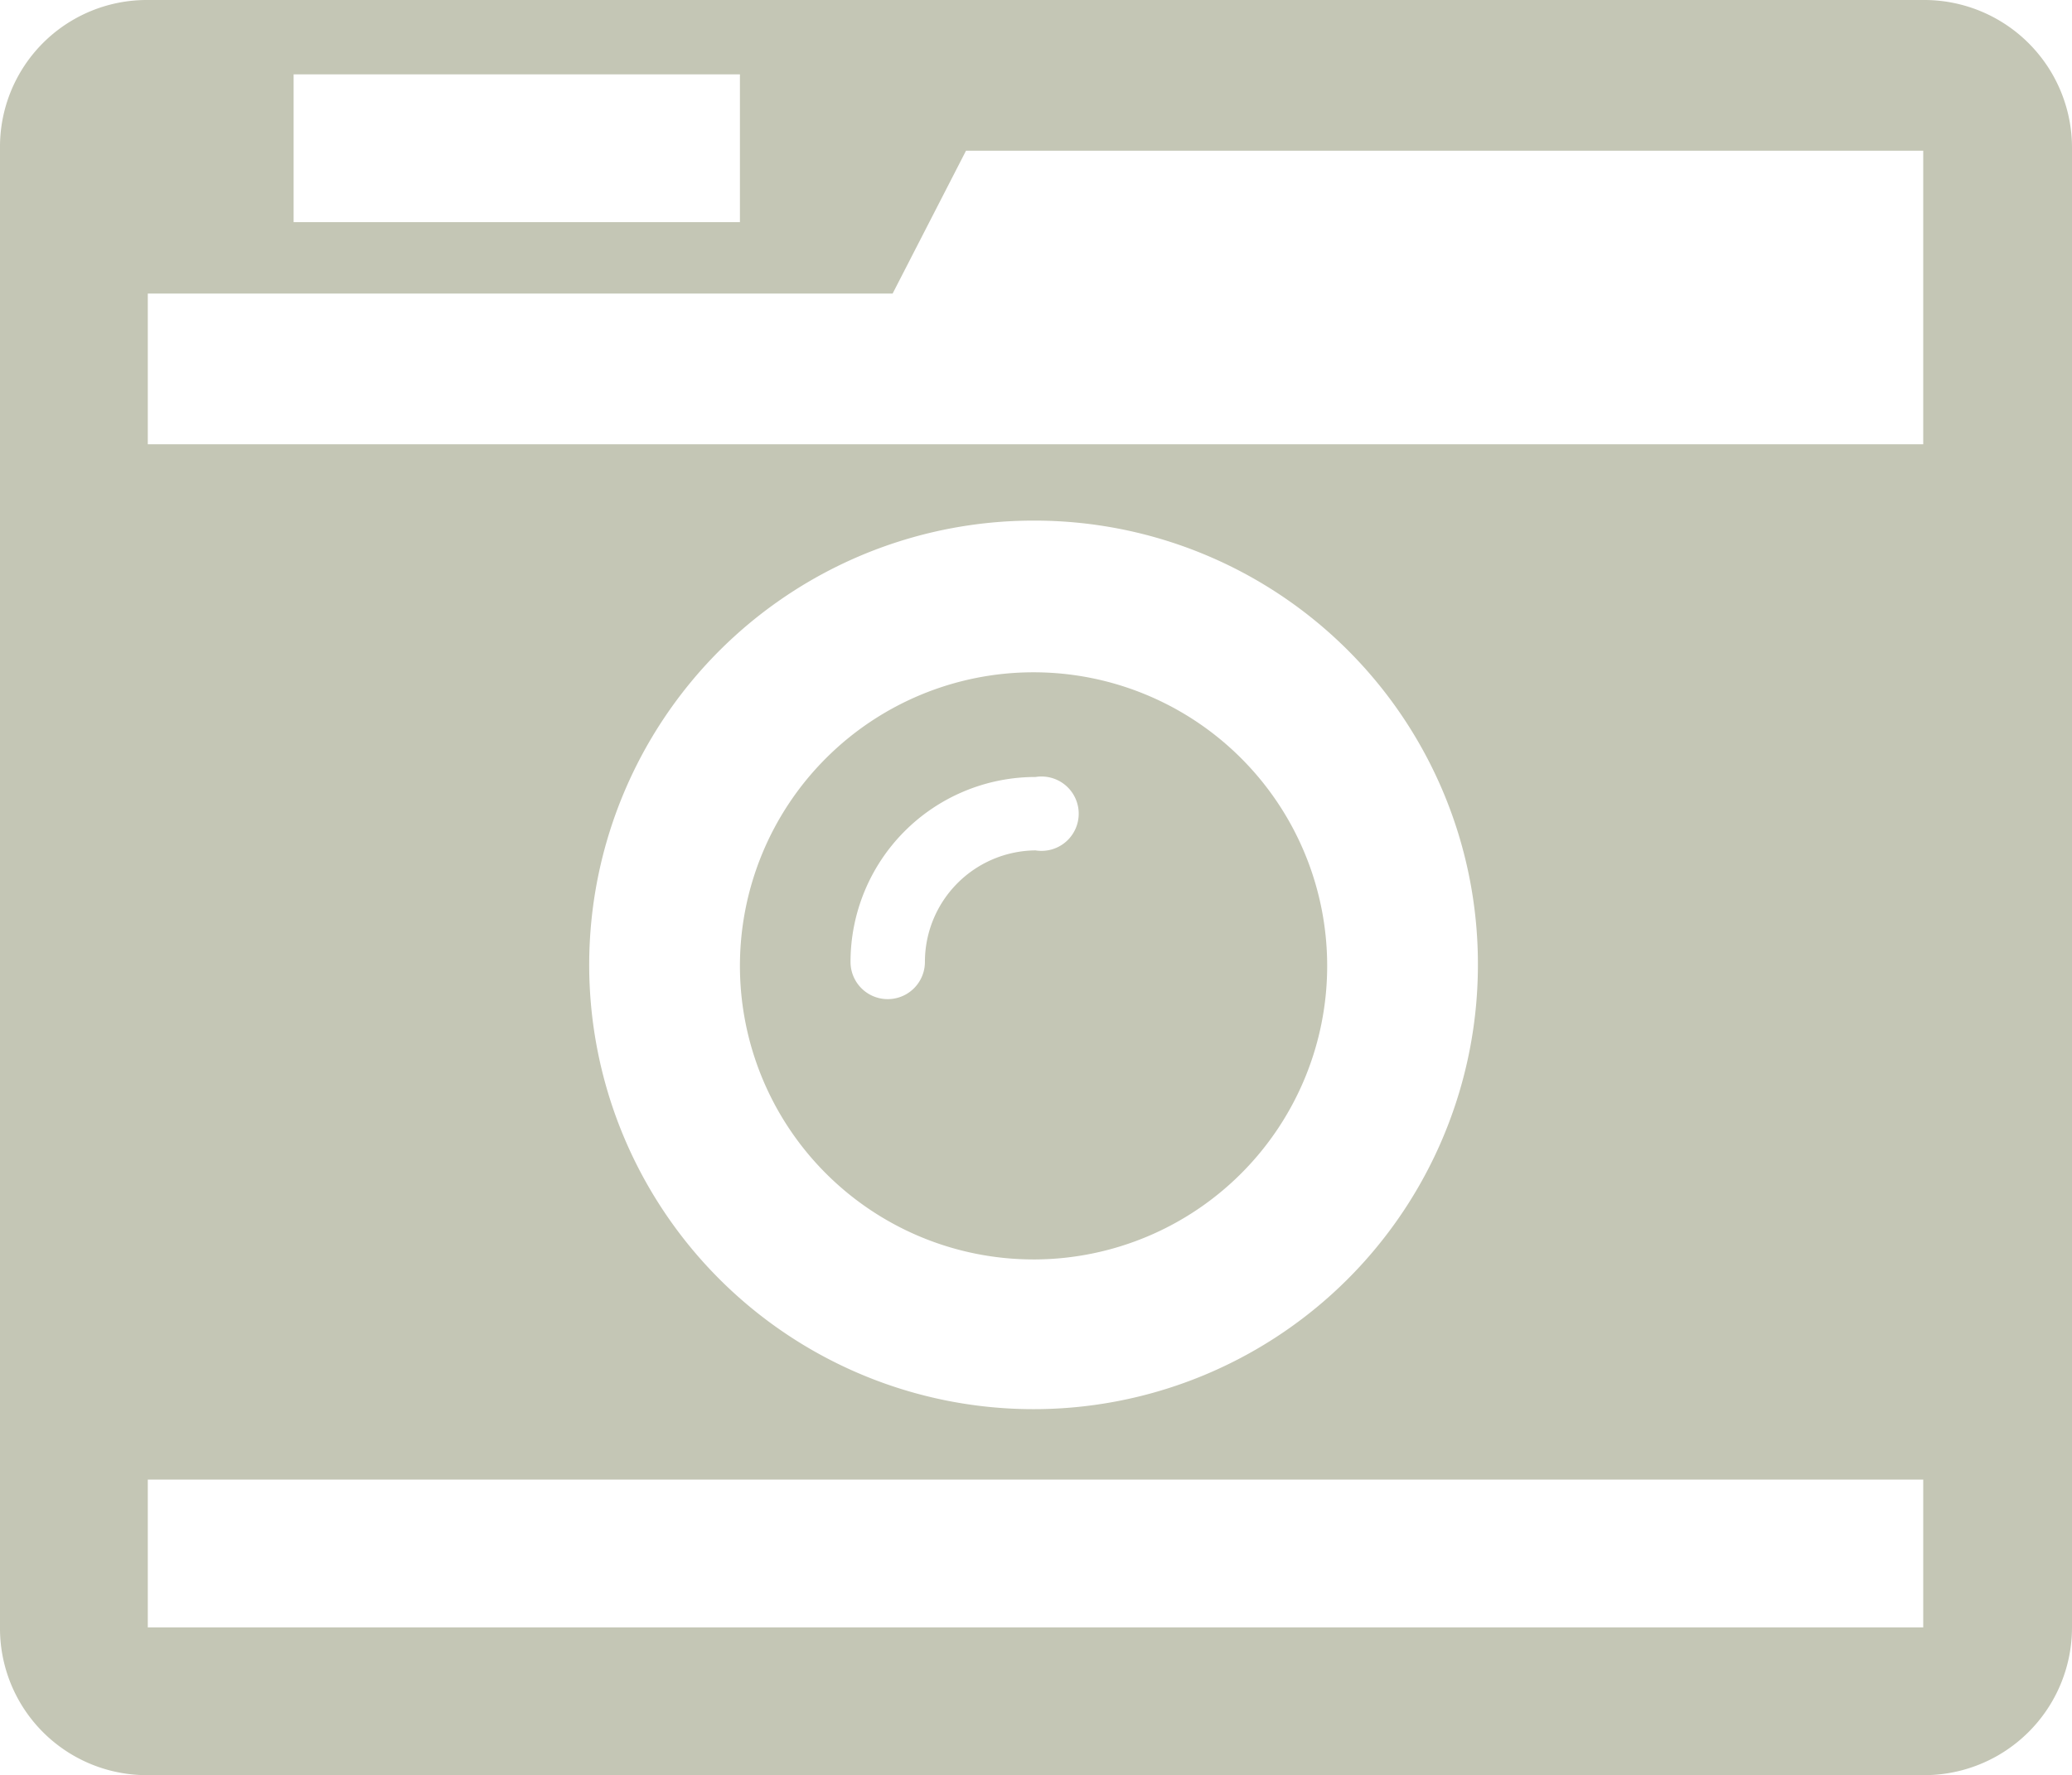 <?xml version="1.0" encoding="UTF-8"?> <svg xmlns="http://www.w3.org/2000/svg" viewBox="0 0 21.17 18.14"><defs><style>.cls-1{fill:#c4c6b5;}</style></defs><g id="Layer_2" data-name="Layer 2"><g id="Layer_1-2" data-name="Layer 1"><path class="cls-1" d="M21.17,16.63a1.51,1.51,0,0,1-1.52,1.51H1.51A1.5,1.5,0,0,1,0,16.63V1.51A1.5,1.5,0,0,1,1.51,0H19.65a1.51,1.51,0,0,1,1.52,1.51ZM19.65,4.54v-3H9.87L9.12,3H1.51V4.54Zm0,12.09V15.12H1.51v1.51ZM7.56,2.27V.76H3V2.27Zm3,3.05a4.54,4.54,0,1,0,4.54,4.53A4.53,4.53,0,0,0,10.58,5.32Zm0,7.55a3,3,0,1,1,3-3A3,3,0,0,1,10.58,12.87Zm0-4.93A1.89,1.89,0,0,0,8.69,9.83a.38.38,0,0,0,.76,0,1.14,1.14,0,0,1,1.13-1.14.38.38,0,1,0,0-.75Z"></path></g></g></svg> 